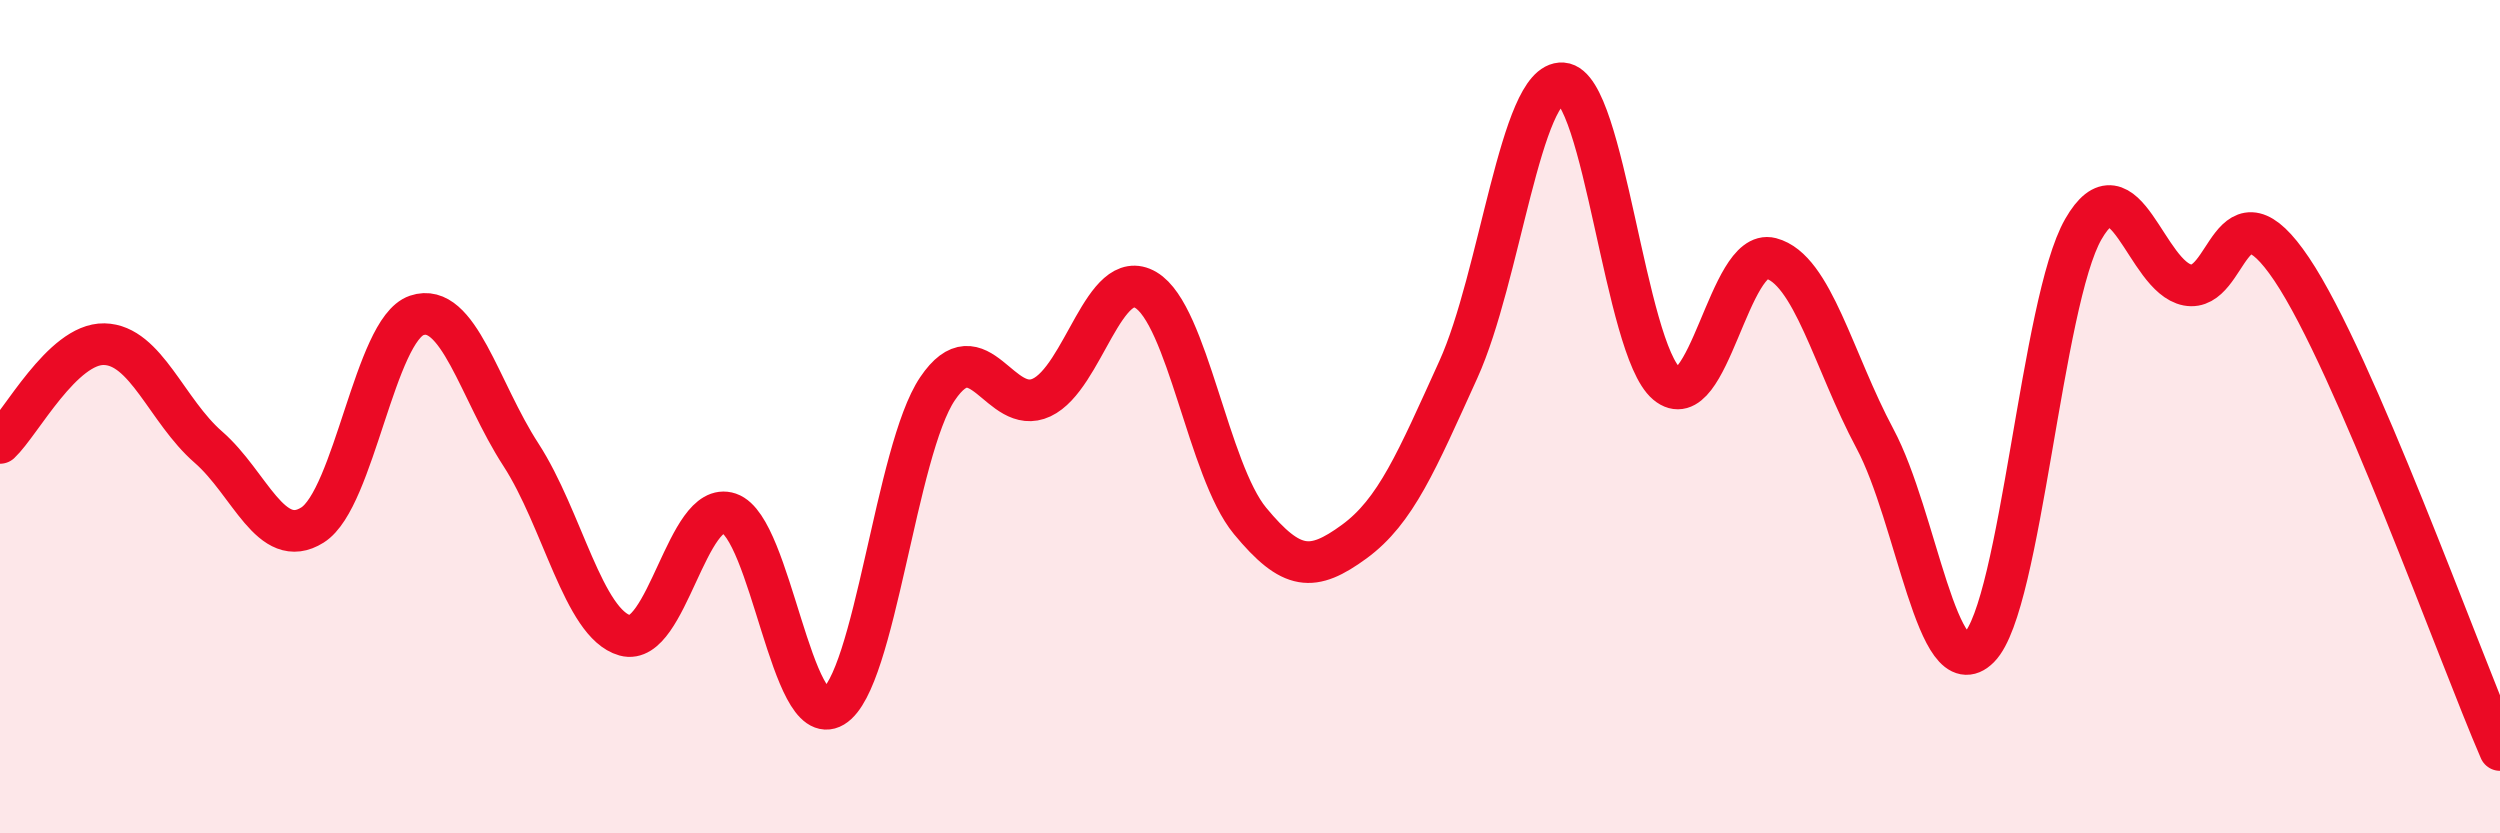 
    <svg width="60" height="20" viewBox="0 0 60 20" xmlns="http://www.w3.org/2000/svg">
      <path
        d="M 0,10.63 C 0.5,10.16 1.5,8.24 2.5,8.26 C 3.5,8.28 4,9.86 5,10.73 C 6,11.6 6.5,13.23 7.5,12.6 C 8.5,11.97 9,7.91 10,7.57 C 11,7.23 11.5,9.37 12.5,10.91 C 13.5,12.45 14,14.97 15,15.25 C 16,15.53 16.5,11.98 17.5,12.32 C 18.5,12.66 19,17.56 20,16.96 C 21,16.36 21.5,10.81 22.5,9.33 C 23.5,7.85 24,10.01 25,9.54 C 26,9.07 26.5,6.37 27.5,6.96 C 28.5,7.55 29,11.29 30,12.5 C 31,13.71 31.5,13.73 32.5,13 C 33.5,12.27 34,11.07 35,8.87 C 36,6.67 36.5,1.93 37.5,2 C 38.5,2.07 39,8.37 40,9.21 C 41,10.05 41.5,5.94 42.5,6.2 C 43.5,6.46 44,8.66 45,10.53 C 46,12.4 46.5,16.55 47.5,15.54 C 48.5,14.53 49,7.24 50,5.5 C 51,3.76 51.5,6.65 52.5,6.84 C 53.5,7.03 53.5,4.23 55,6.46 C 56.5,8.69 59,15.69 60,18L60 20L0 20Z"
        fill="#EB0A25"
        opacity="0.1"
        stroke-linecap="round"
        stroke-linejoin="round"
      />
      <path
        d="M 0,10.63 C 0.5,10.16 1.5,8.24 2.5,8.26 C 3.5,8.28 4,9.86 5,10.73 C 6,11.6 6.5,13.23 7.5,12.6 C 8.5,11.97 9,7.91 10,7.57 C 11,7.23 11.5,9.37 12.5,10.91 C 13.5,12.45 14,14.97 15,15.25 C 16,15.53 16.5,11.98 17.5,12.32 C 18.5,12.66 19,17.56 20,16.96 C 21,16.36 21.5,10.81 22.5,9.33 C 23.5,7.85 24,10.01 25,9.54 C 26,9.07 26.5,6.37 27.5,6.96 C 28.5,7.55 29,11.29 30,12.5 C 31,13.71 31.5,13.73 32.5,13 C 33.5,12.27 34,11.07 35,8.87 C 36,6.67 36.5,1.93 37.5,2 C 38.5,2.07 39,8.37 40,9.21 C 41,10.05 41.5,5.94 42.5,6.2 C 43.5,6.46 44,8.66 45,10.53 C 46,12.4 46.5,16.55 47.5,15.54 C 48.5,14.53 49,7.24 50,5.5 C 51,3.76 51.5,6.65 52.5,6.84 C 53.5,7.03 53.5,4.23 55,6.46 C 56.5,8.69 59,15.69 60,18"
        stroke="#EB0A25"
        stroke-width="1"
        fill="none"
        stroke-linecap="round"
        stroke-linejoin="round"
      />
    </svg>
  